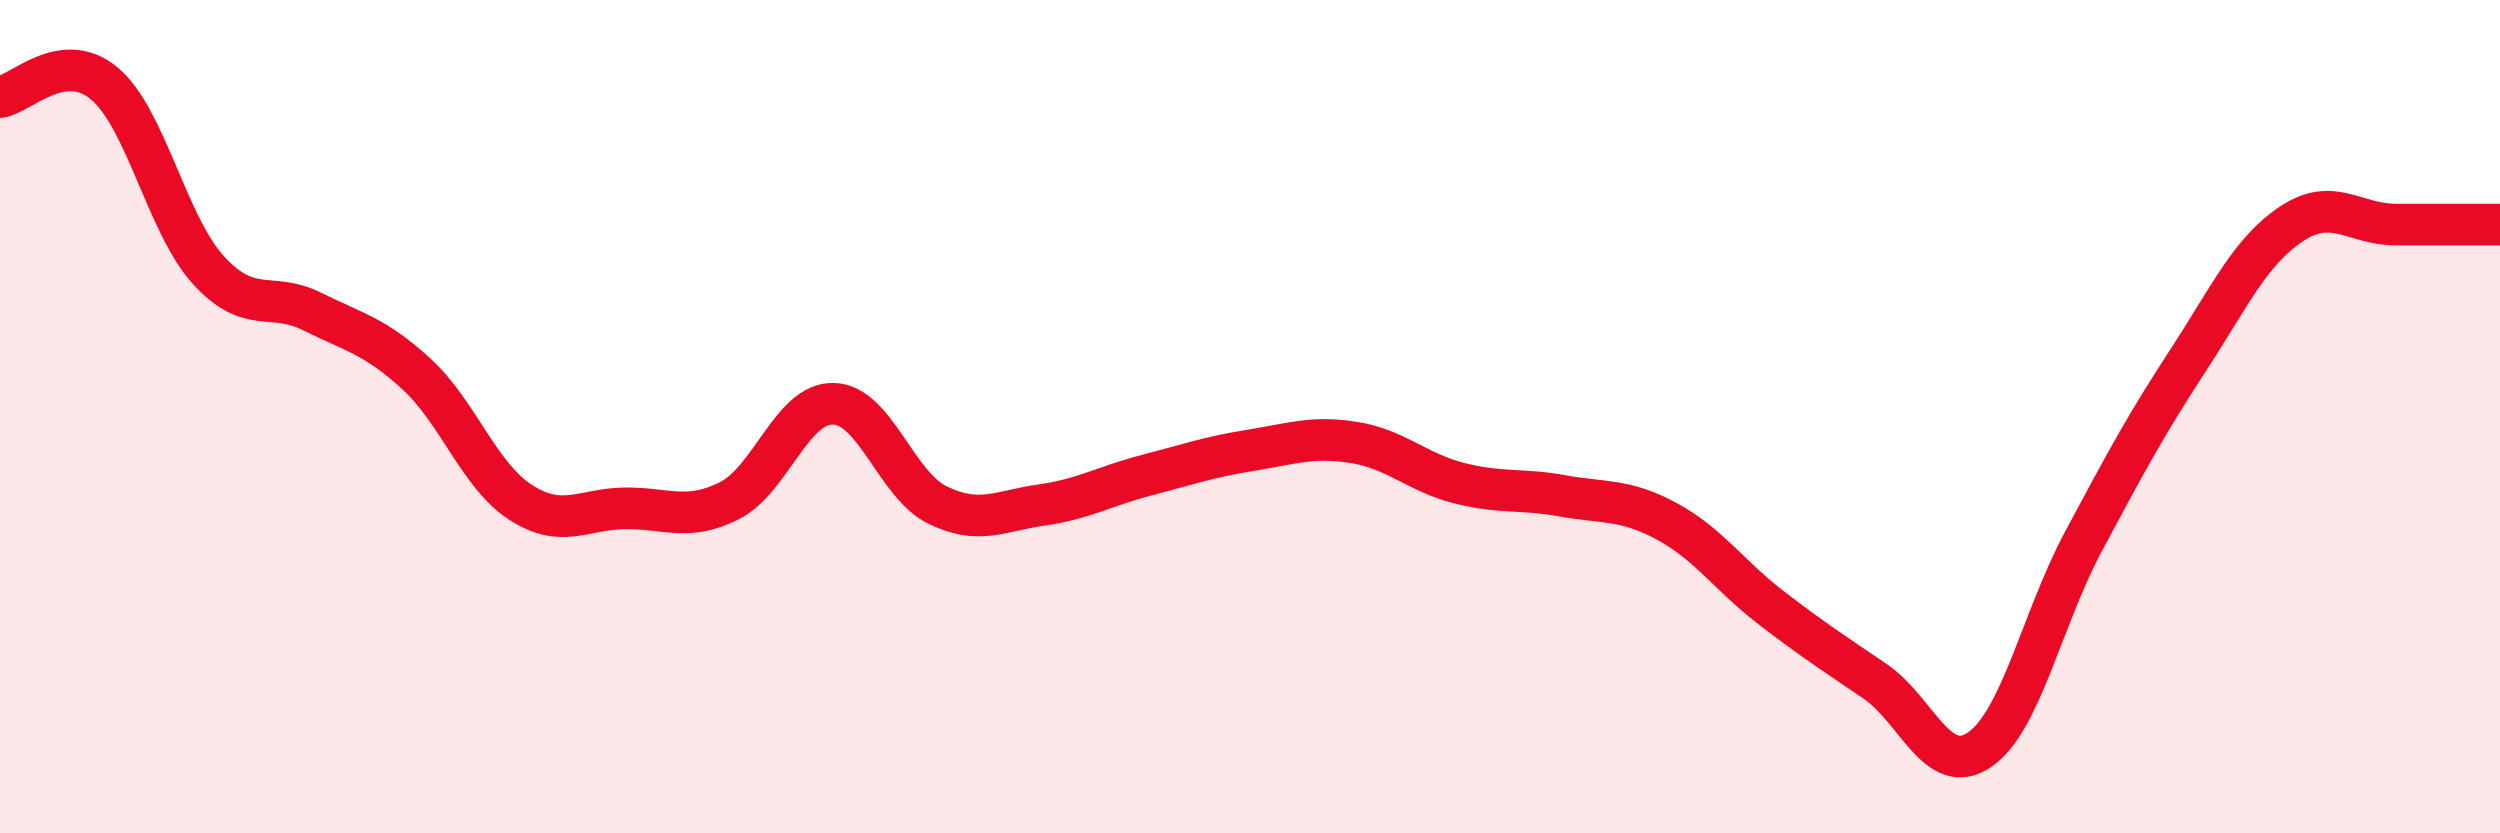 
    <svg width="60" height="20" viewBox="0 0 60 20" xmlns="http://www.w3.org/2000/svg">
      <path
        d="M 0,2.33 C 0.5,2.26 1.5,1.17 2.5,2 C 3.5,2.83 4,5.38 5,6.48 C 6,7.58 6.5,6.98 7.5,7.48 C 8.5,7.98 9,8.06 10,8.98 C 11,9.9 11.5,11.42 12.5,12.06 C 13.5,12.7 14,12.21 15,12.2 C 16,12.19 16.5,12.52 17.5,12.02 C 18.5,11.52 19,9.67 20,9.69 C 21,9.71 21.5,11.63 22.5,12.12 C 23.5,12.61 24,12.26 25,12.12 C 26,11.98 26.5,11.67 27.5,11.41 C 28.5,11.15 29,10.97 30,10.81 C 31,10.65 31.5,10.46 32.5,10.62 C 33.5,10.78 34,11.33 35,11.59 C 36,11.85 36.5,11.72 37.5,11.9 C 38.5,12.08 39,11.97 40,12.51 C 41,13.05 41.5,13.81 42.5,14.58 C 43.5,15.35 44,15.67 45,16.35 C 46,17.03 46.5,18.67 47.5,18 C 48.5,17.33 49,14.87 50,13 C 51,11.13 51.5,10.2 52.5,8.67 C 53.5,7.14 54,6.03 55,5.37 C 56,4.71 56.5,5.39 57.5,5.39 C 58.5,5.39 59.5,5.39 60,5.39L60 20L0 20Z"
        fill="#EB0A25"
        opacity="0.1"
        stroke-linecap="round"
        stroke-linejoin="round"
      />
      <path
        d="M 0,2.33 C 0.5,2.26 1.5,1.17 2.5,2 C 3.5,2.83 4,5.38 5,6.48 C 6,7.58 6.5,6.98 7.5,7.48 C 8.5,7.98 9,8.06 10,8.98 C 11,9.9 11.5,11.42 12.5,12.06 C 13.5,12.7 14,12.21 15,12.2 C 16,12.19 16.5,12.52 17.5,12.02 C 18.5,11.52 19,9.67 20,9.69 C 21,9.71 21.5,11.63 22.5,12.12 C 23.5,12.61 24,12.26 25,12.12 C 26,11.98 26.5,11.67 27.5,11.41 C 28.5,11.15 29,10.97 30,10.81 C 31,10.65 31.5,10.46 32.5,10.62 C 33.5,10.78 34,11.33 35,11.59 C 36,11.85 36.5,11.72 37.5,11.9 C 38.5,12.08 39,11.97 40,12.51 C 41,13.05 41.5,13.81 42.5,14.58 C 43.5,15.35 44,15.67 45,16.35 C 46,17.03 46.5,18.67 47.5,18 C 48.5,17.33 49,14.87 50,13 C 51,11.13 51.5,10.2 52.5,8.67 C 53.5,7.14 54,6.03 55,5.37 C 56,4.71 56.5,5.39 57.5,5.39 C 58.5,5.39 59.5,5.39 60,5.39"
        stroke="#EB0A25"
        stroke-width="1"
        fill="none"
        stroke-linecap="round"
        stroke-linejoin="round"
      />
    </svg>
  